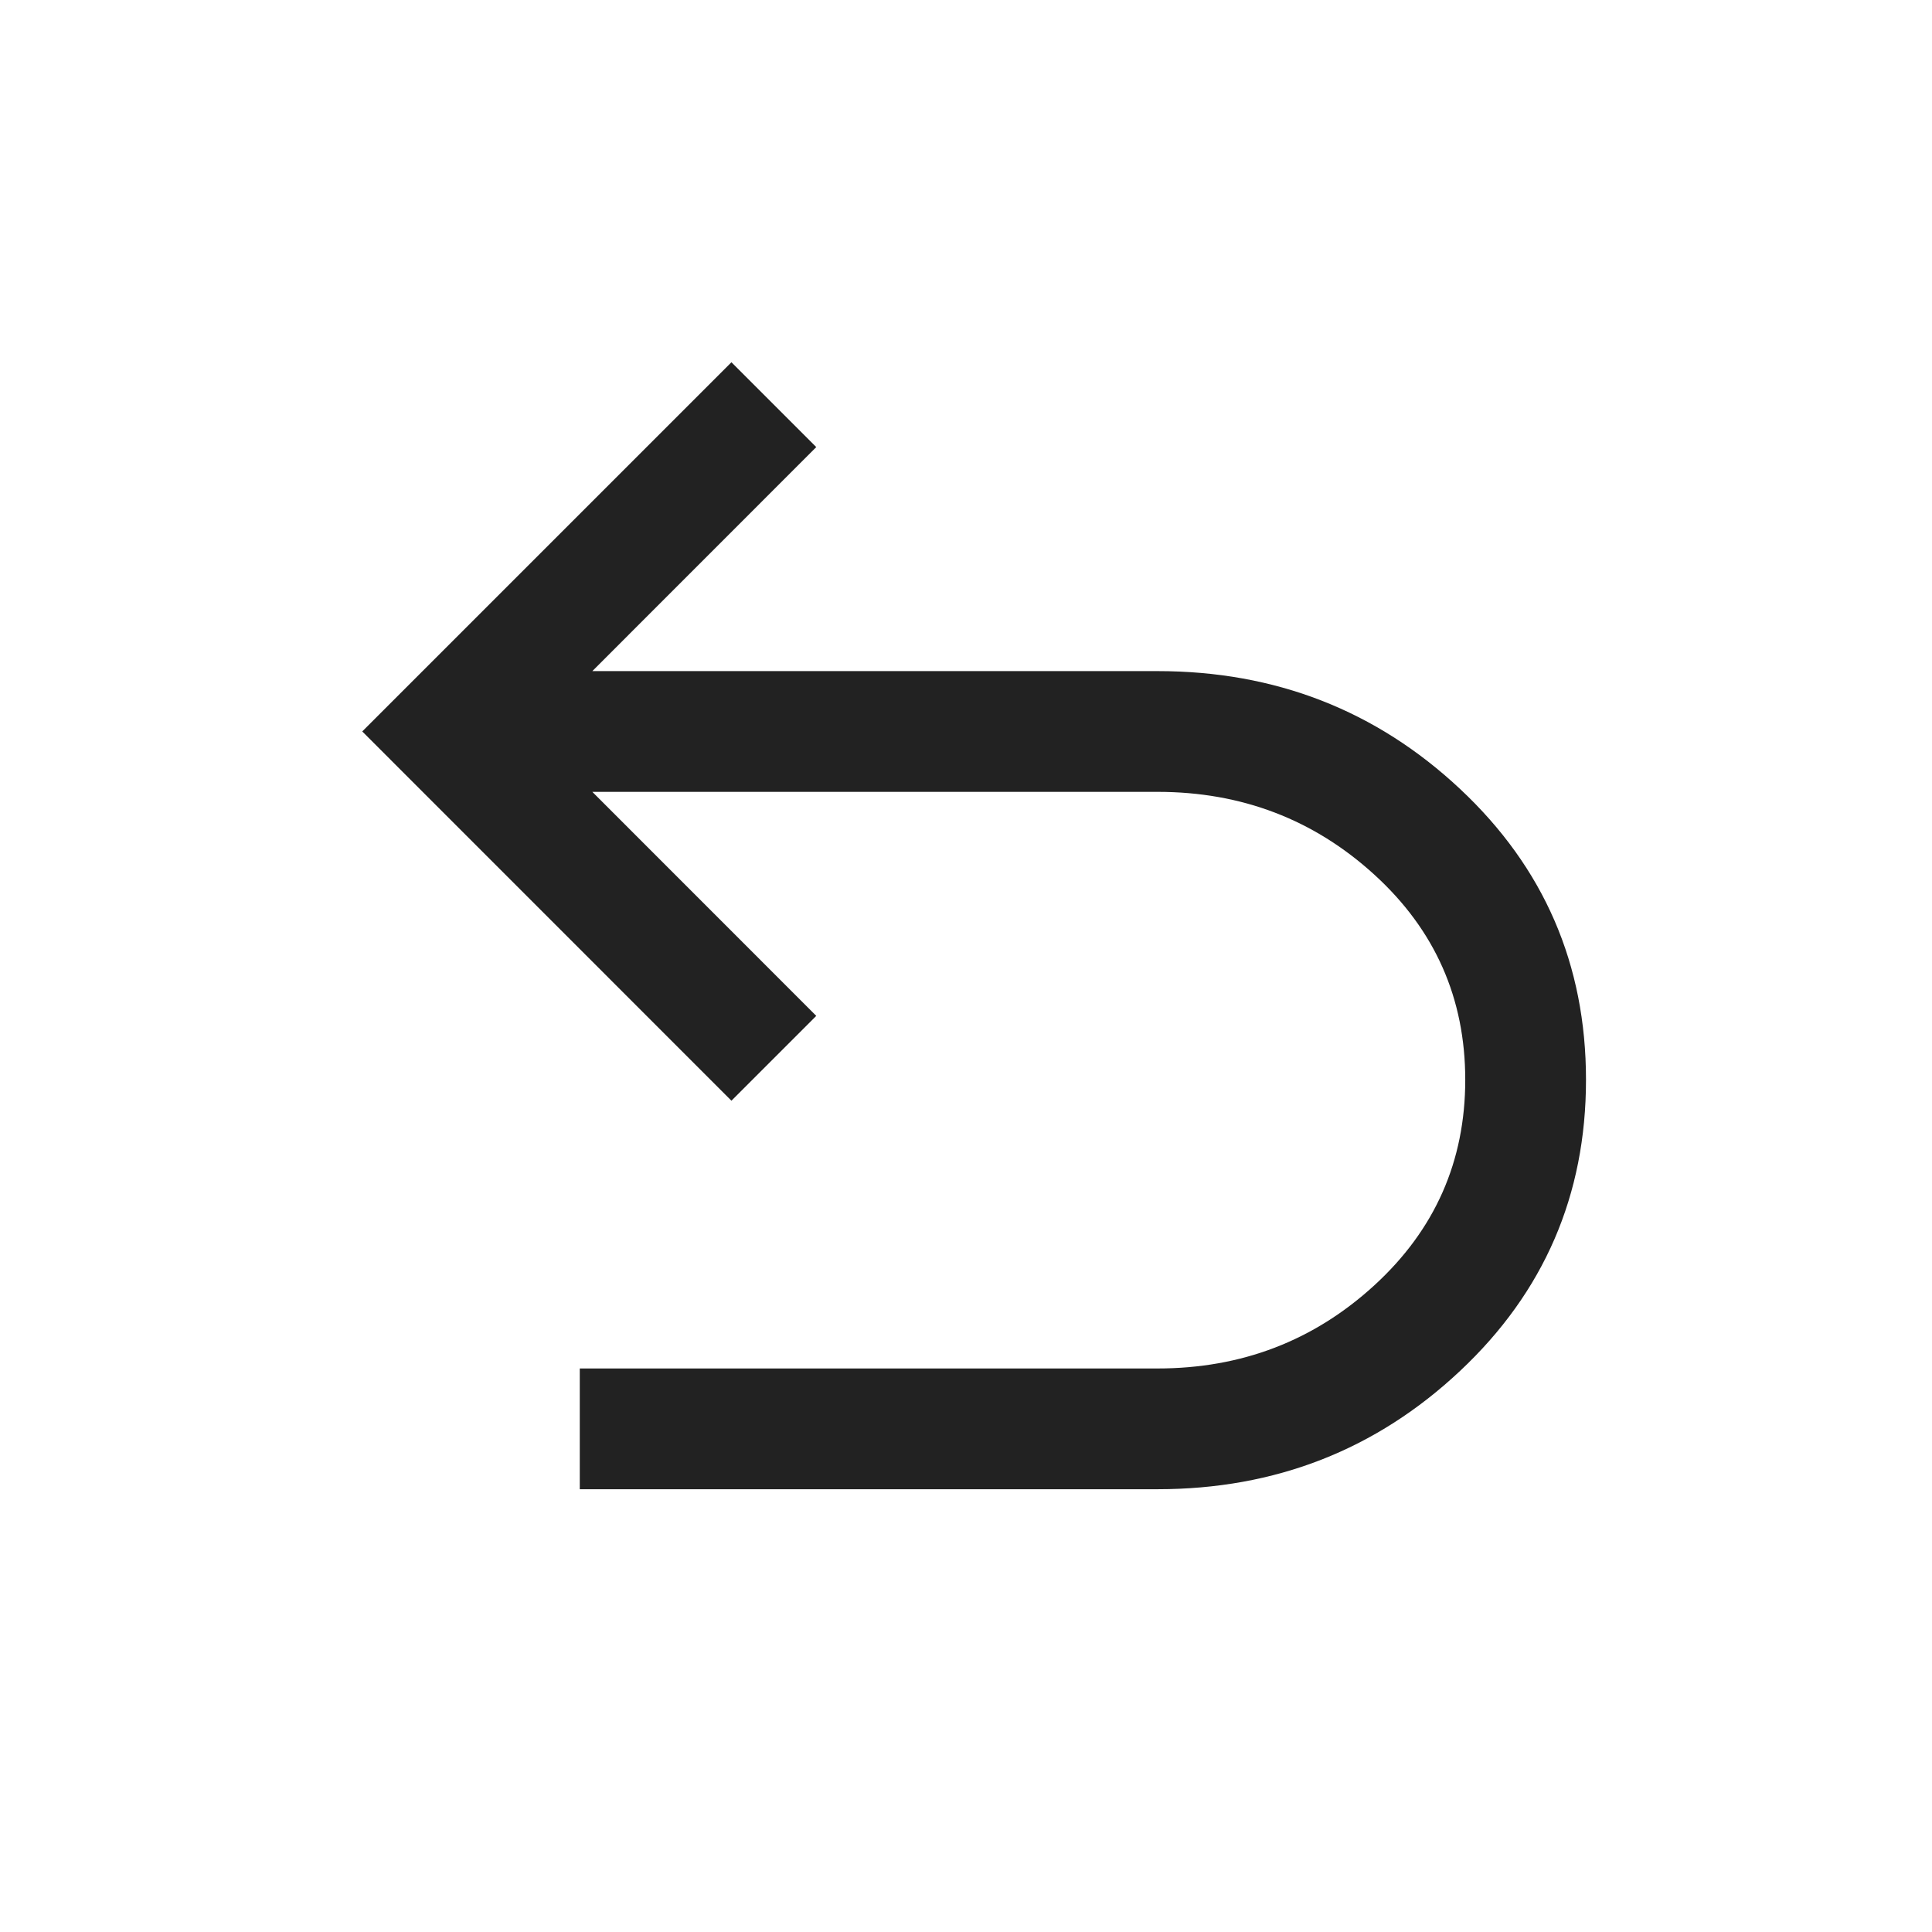 <svg xmlns="http://www.w3.org/2000/svg" fill="none" viewBox="0 0 22 22" height="22" width="22">
<mask height="22" width="22" y="0" x="0" maskUnits="userSpaceOnUse" style="mask-type:alpha" id="mask0_7610_24509">
<rect fill="#D9D9D9" height="22" width="22"></rect>
</mask>
<g mask="url(#mask0_7610_24509)">
<path fill="#222222" d="M6.602 16.958V15.583H13.181C14.137 15.583 14.96 15.268 15.65 14.636C16.34 14.004 16.685 13.224 16.685 12.296C16.685 11.367 16.34 10.589 15.65 9.96C14.96 9.331 14.137 9.017 13.181 9.017H6.745L9.295 11.568L8.329 12.534L4.125 8.329L8.329 4.125L9.295 5.091L6.745 7.642H13.181C14.521 7.642 15.67 8.089 16.626 8.984C17.582 9.879 18.06 10.983 18.06 12.296C18.06 13.608 17.582 14.714 16.626 15.611C15.67 16.509 14.521 16.958 13.181 16.958H6.602Z"></path>
</g>
</svg>
